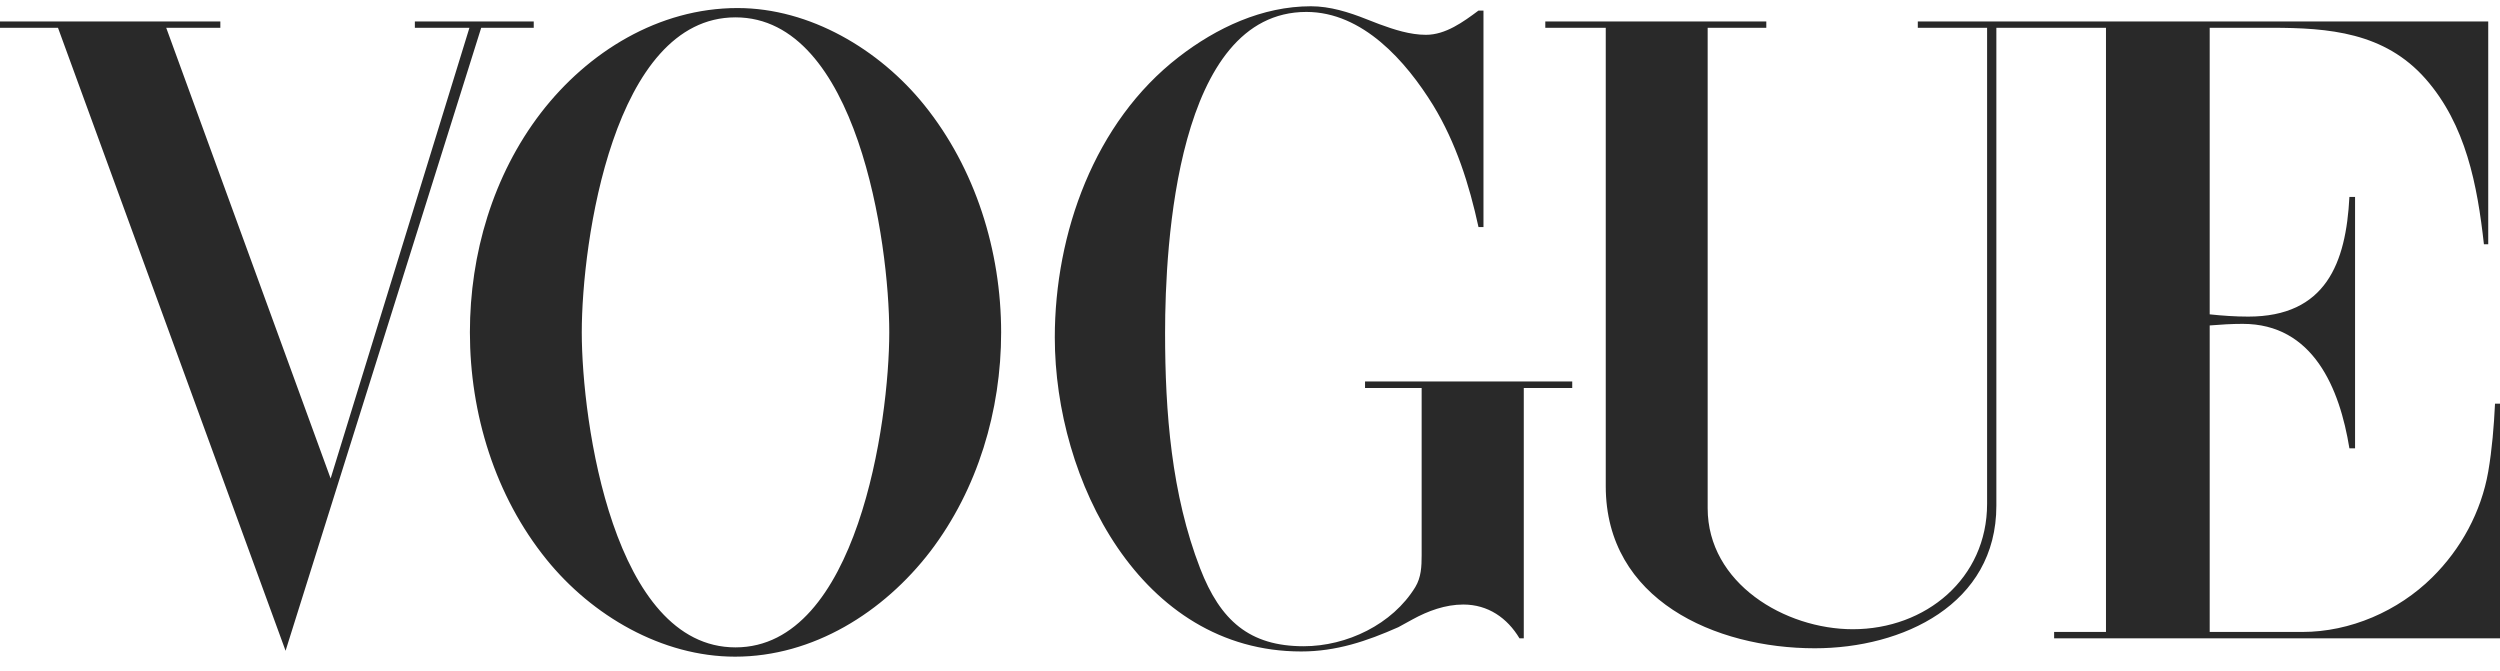 <svg width="123" height="33" viewBox="0 0 123 33" fill="none" xmlns="http://www.w3.org/2000/svg">
<path fill-rule="evenodd" clip-rule="evenodd" d="M36.287 0.396C39.852 0.396 43.273 2.438 45.468 5.16C47.997 8.293 49.256 12.354 49.256 16.358C49.256 20.195 48.108 24.065 45.769 27.132C43.474 30.122 40.008 32.308 36.165 32.308C32.566 32.308 29.124 30.289 26.895 27.534C24.355 24.4 23.119 20.351 23.119 16.347C23.119 12.499 24.255 8.628 26.606 5.561C28.923 2.549 32.41 0.396 36.287 0.396ZM64.497 0.308C65.433 0.308 66.358 0.597 67.227 0.943L67.862 1.189C68.586 1.456 69.377 1.713 70.157 1.713C71.126 1.713 71.995 1.077 72.742 0.52H72.987V11.171H72.742C72.285 9.075 71.639 7.033 70.513 5.182C69.177 3.018 67.049 0.587 64.274 0.587C57.901 0.587 57.322 12.019 57.322 16.38C57.322 20.284 57.634 24.311 59.049 27.97C60.041 30.534 61.478 31.795 64.141 31.795C66.258 31.795 68.508 30.724 69.633 28.884C69.923 28.404 69.945 27.869 69.945 27.322V19.09H67.16V18.767H77.354V19.09H74.97V31.405H74.758C74.157 30.401 73.21 29.743 71.995 29.743C71.115 29.743 70.257 30.055 69.488 30.479L68.797 30.858C67.238 31.549 65.745 32.052 64.018 32.052C56.108 32.052 51.896 23.608 51.896 16.603C51.896 11.484 53.846 6.007 57.991 2.806C59.851 1.367 62.102 0.308 64.497 0.308ZM10.841 1.055V1.367H8.178L16.267 23.541L23.096 1.367H20.411V1.055H26.26V1.367H23.675L14.05 32.018L2.853 1.367H0V1.055H10.841ZM86.902 1.055V1.367H84.017V25.002C84.017 28.705 87.827 30.958 91.159 30.958C94.746 30.958 97.765 28.46 97.765 24.79V1.367H94.356V1.055H122.421V12.019H122.209C121.886 9.119 121.329 6.141 119.335 3.876C117.318 1.59 114.577 1.367 111.758 1.367H108.717V15.466C109.341 15.532 109.976 15.577 110.611 15.577C114.432 15.577 115.424 12.945 115.591 9.688H115.869V22.058H115.591C115.112 19.102 113.809 15.934 110.343 15.934C109.798 15.934 109.263 15.967 108.717 16.012V31.092H113.274C115.636 31.092 117.986 30.066 119.658 28.415C121.084 27.01 122.076 25.181 122.421 23.207C122.61 22.102 122.7 20.976 122.755 19.86H123V31.405H101.063V31.092H103.614V1.367H98.221V24.879C98.221 29.743 93.609 31.895 89.287 31.895C84.395 31.895 79.003 29.52 79.003 23.92V1.367H76.029V1.055H86.902ZM36.187 0.854C30.182 0.854 28.623 11.908 28.623 16.347C28.623 20.786 30.193 31.851 36.187 31.851C42.17 31.851 43.752 20.775 43.752 16.347C43.752 11.919 42.17 0.854 36.187 0.854Z" fill="#292929"/>
</svg>
